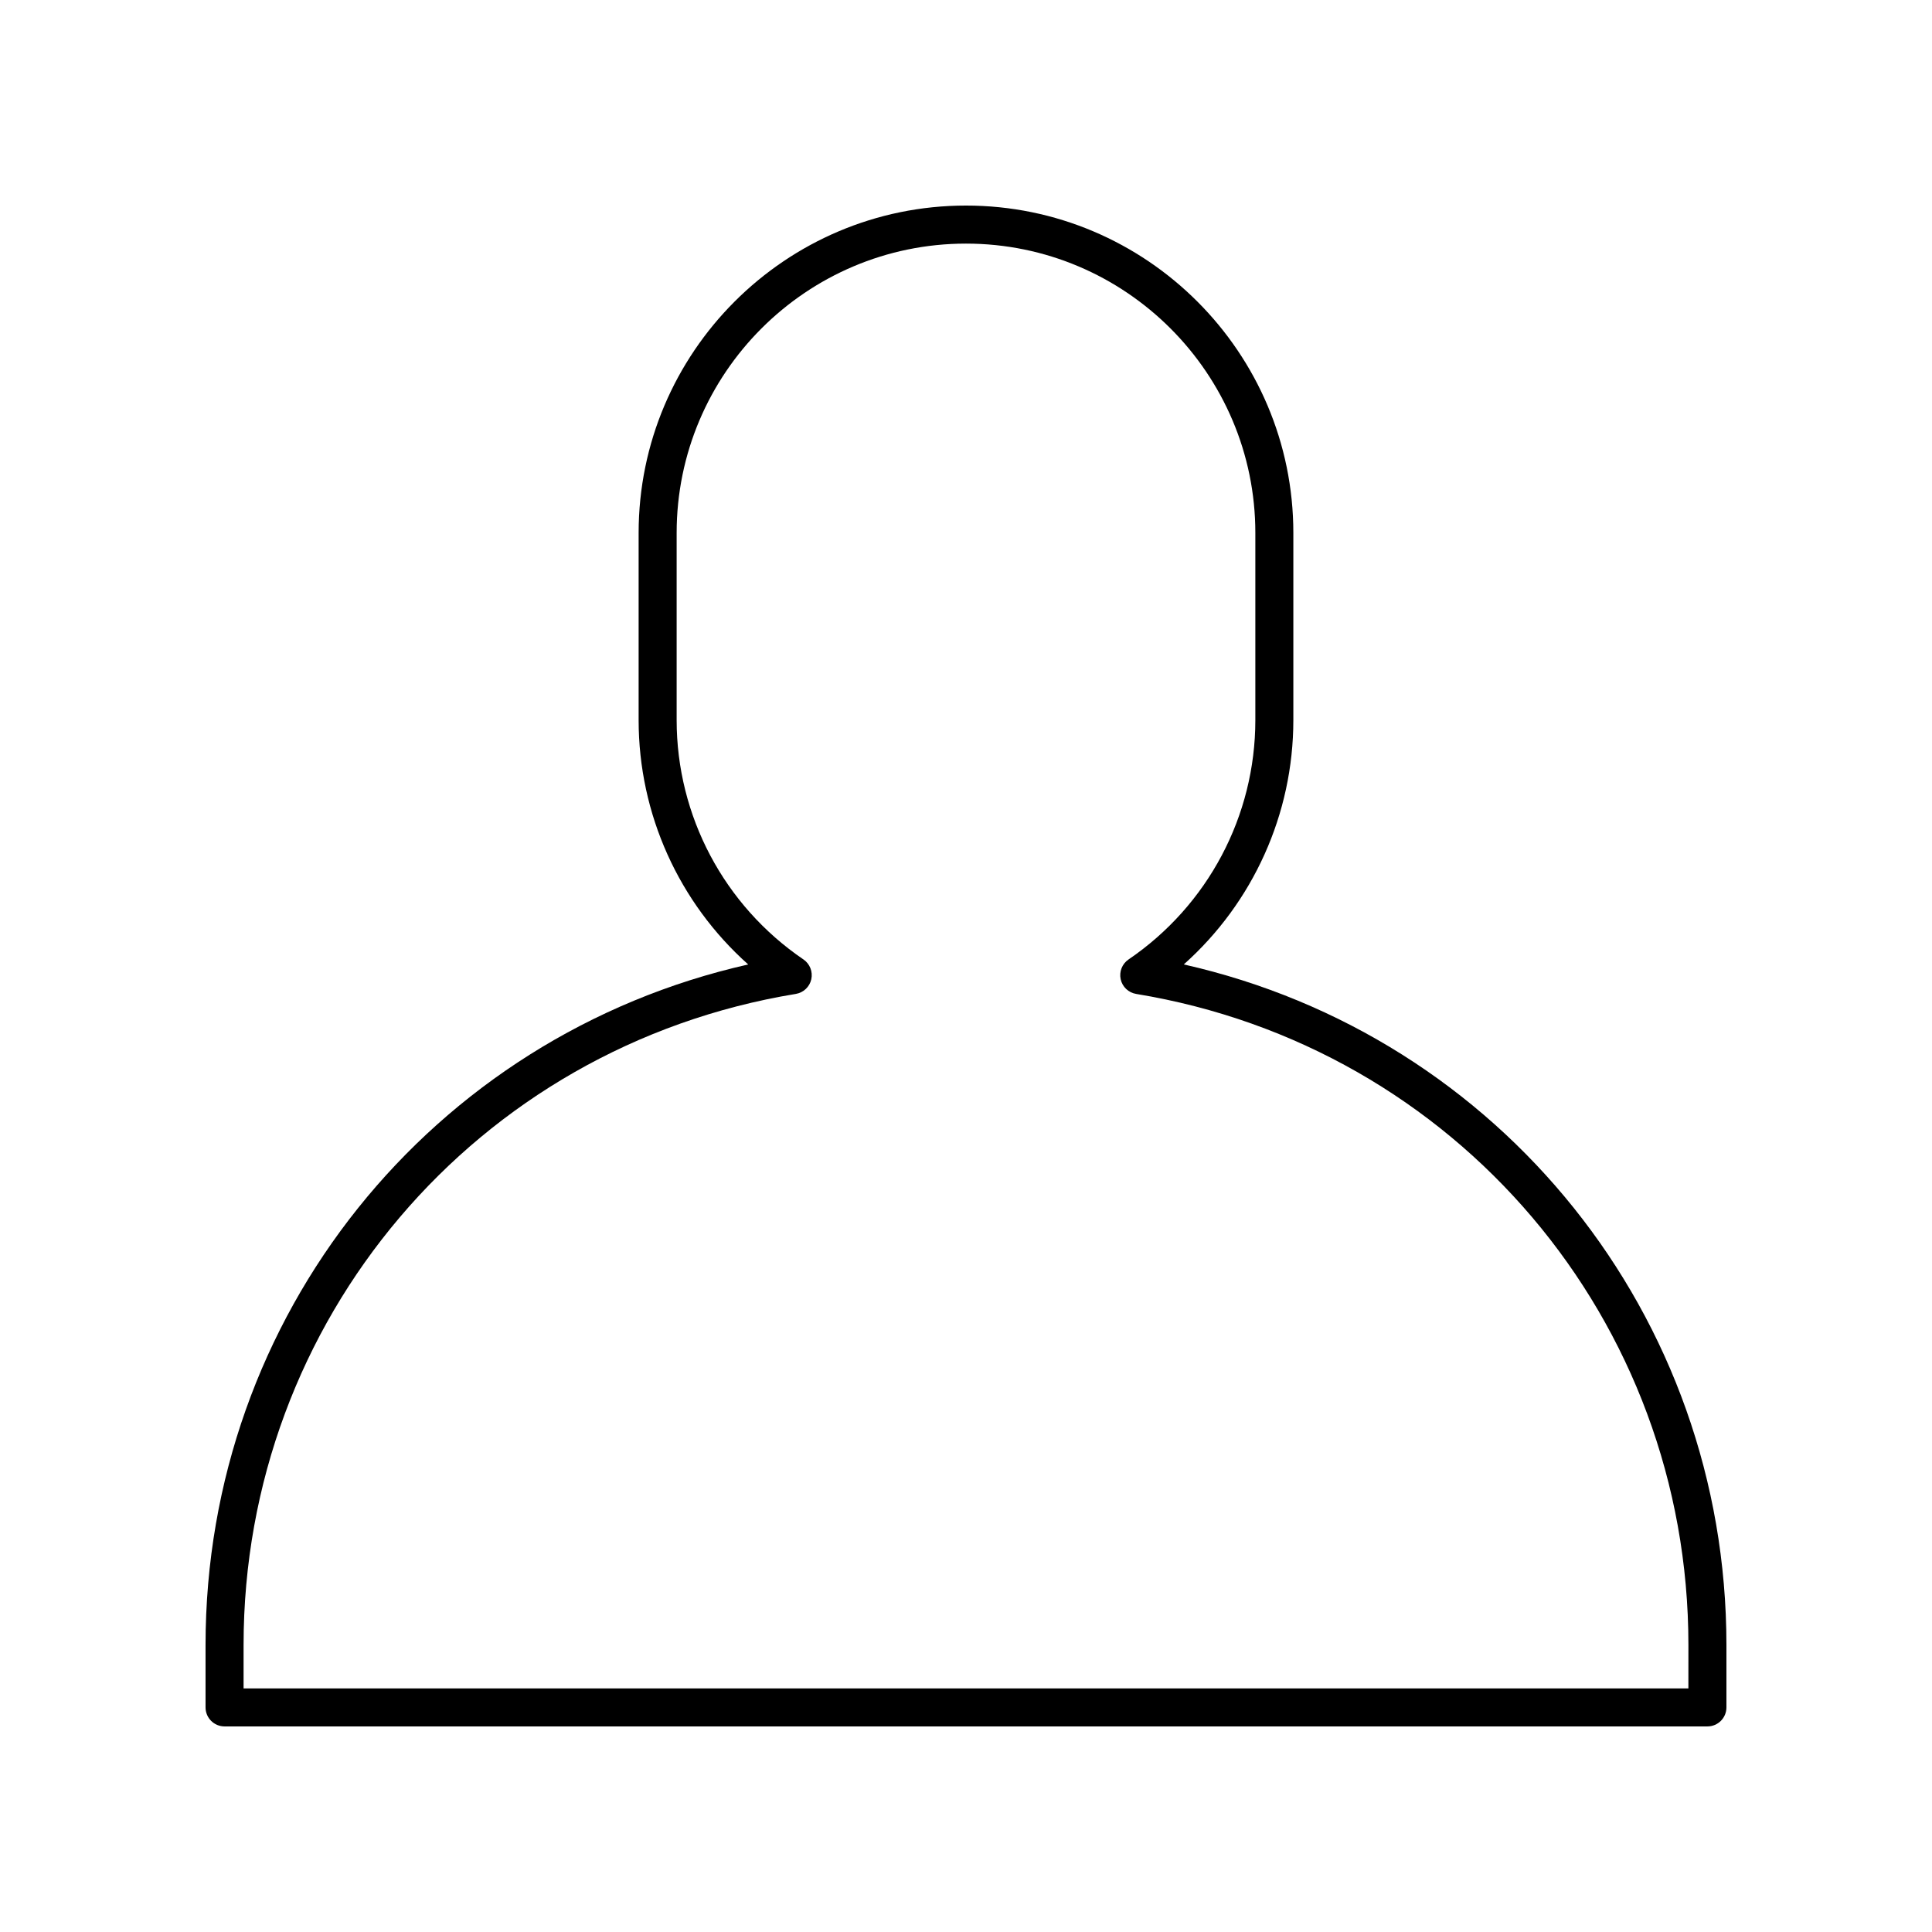 <?xml version="1.0" encoding="UTF-8"?>
<!-- Uploaded to: ICON Repo, www.svgrepo.com, Generator: ICON Repo Mixer Tools -->
<svg fill="#000000" width="800px" height="800px" version="1.1" viewBox="144 144 512 512" xmlns="http://www.w3.org/2000/svg">
 <path d="m457.71 399.59c18.352-16.363 29.039-39.844 29.039-64.758v-49.605c0-47.836-38.918-86.75-86.754-86.75s-86.754 38.918-86.754 86.754v49.605c0 24.918 10.688 48.398 29.039 64.758-83.973 18.949-143.81 93.094-143.81 180.34v16.547c0 2.781 2.254 5.039 5.039 5.039h392.97c2.785 0 5.039-2.254 5.039-5.039v-16.547c-0.004-87.25-59.844-161.39-143.81-180.35zm133.73 191.86h-382.89v-11.512c0-86.051 61.551-158.62 146.35-172.54 2.031-0.336 3.66-1.871 4.102-3.883 0.441-2.012-0.383-4.094-2.086-5.254-21.039-14.32-33.598-38.027-33.598-63.426v-49.605c0-42.277 34.395-76.672 76.68-76.672 42.281 0 76.68 34.395 76.68 76.676v49.605c0 25.398-12.562 49.105-33.598 63.426-1.703 1.16-2.527 3.238-2.086 5.254 0.441 2.012 2.07 3.551 4.102 3.883 84.801 13.926 146.35 86.488 146.35 172.54z"/>
</svg>
